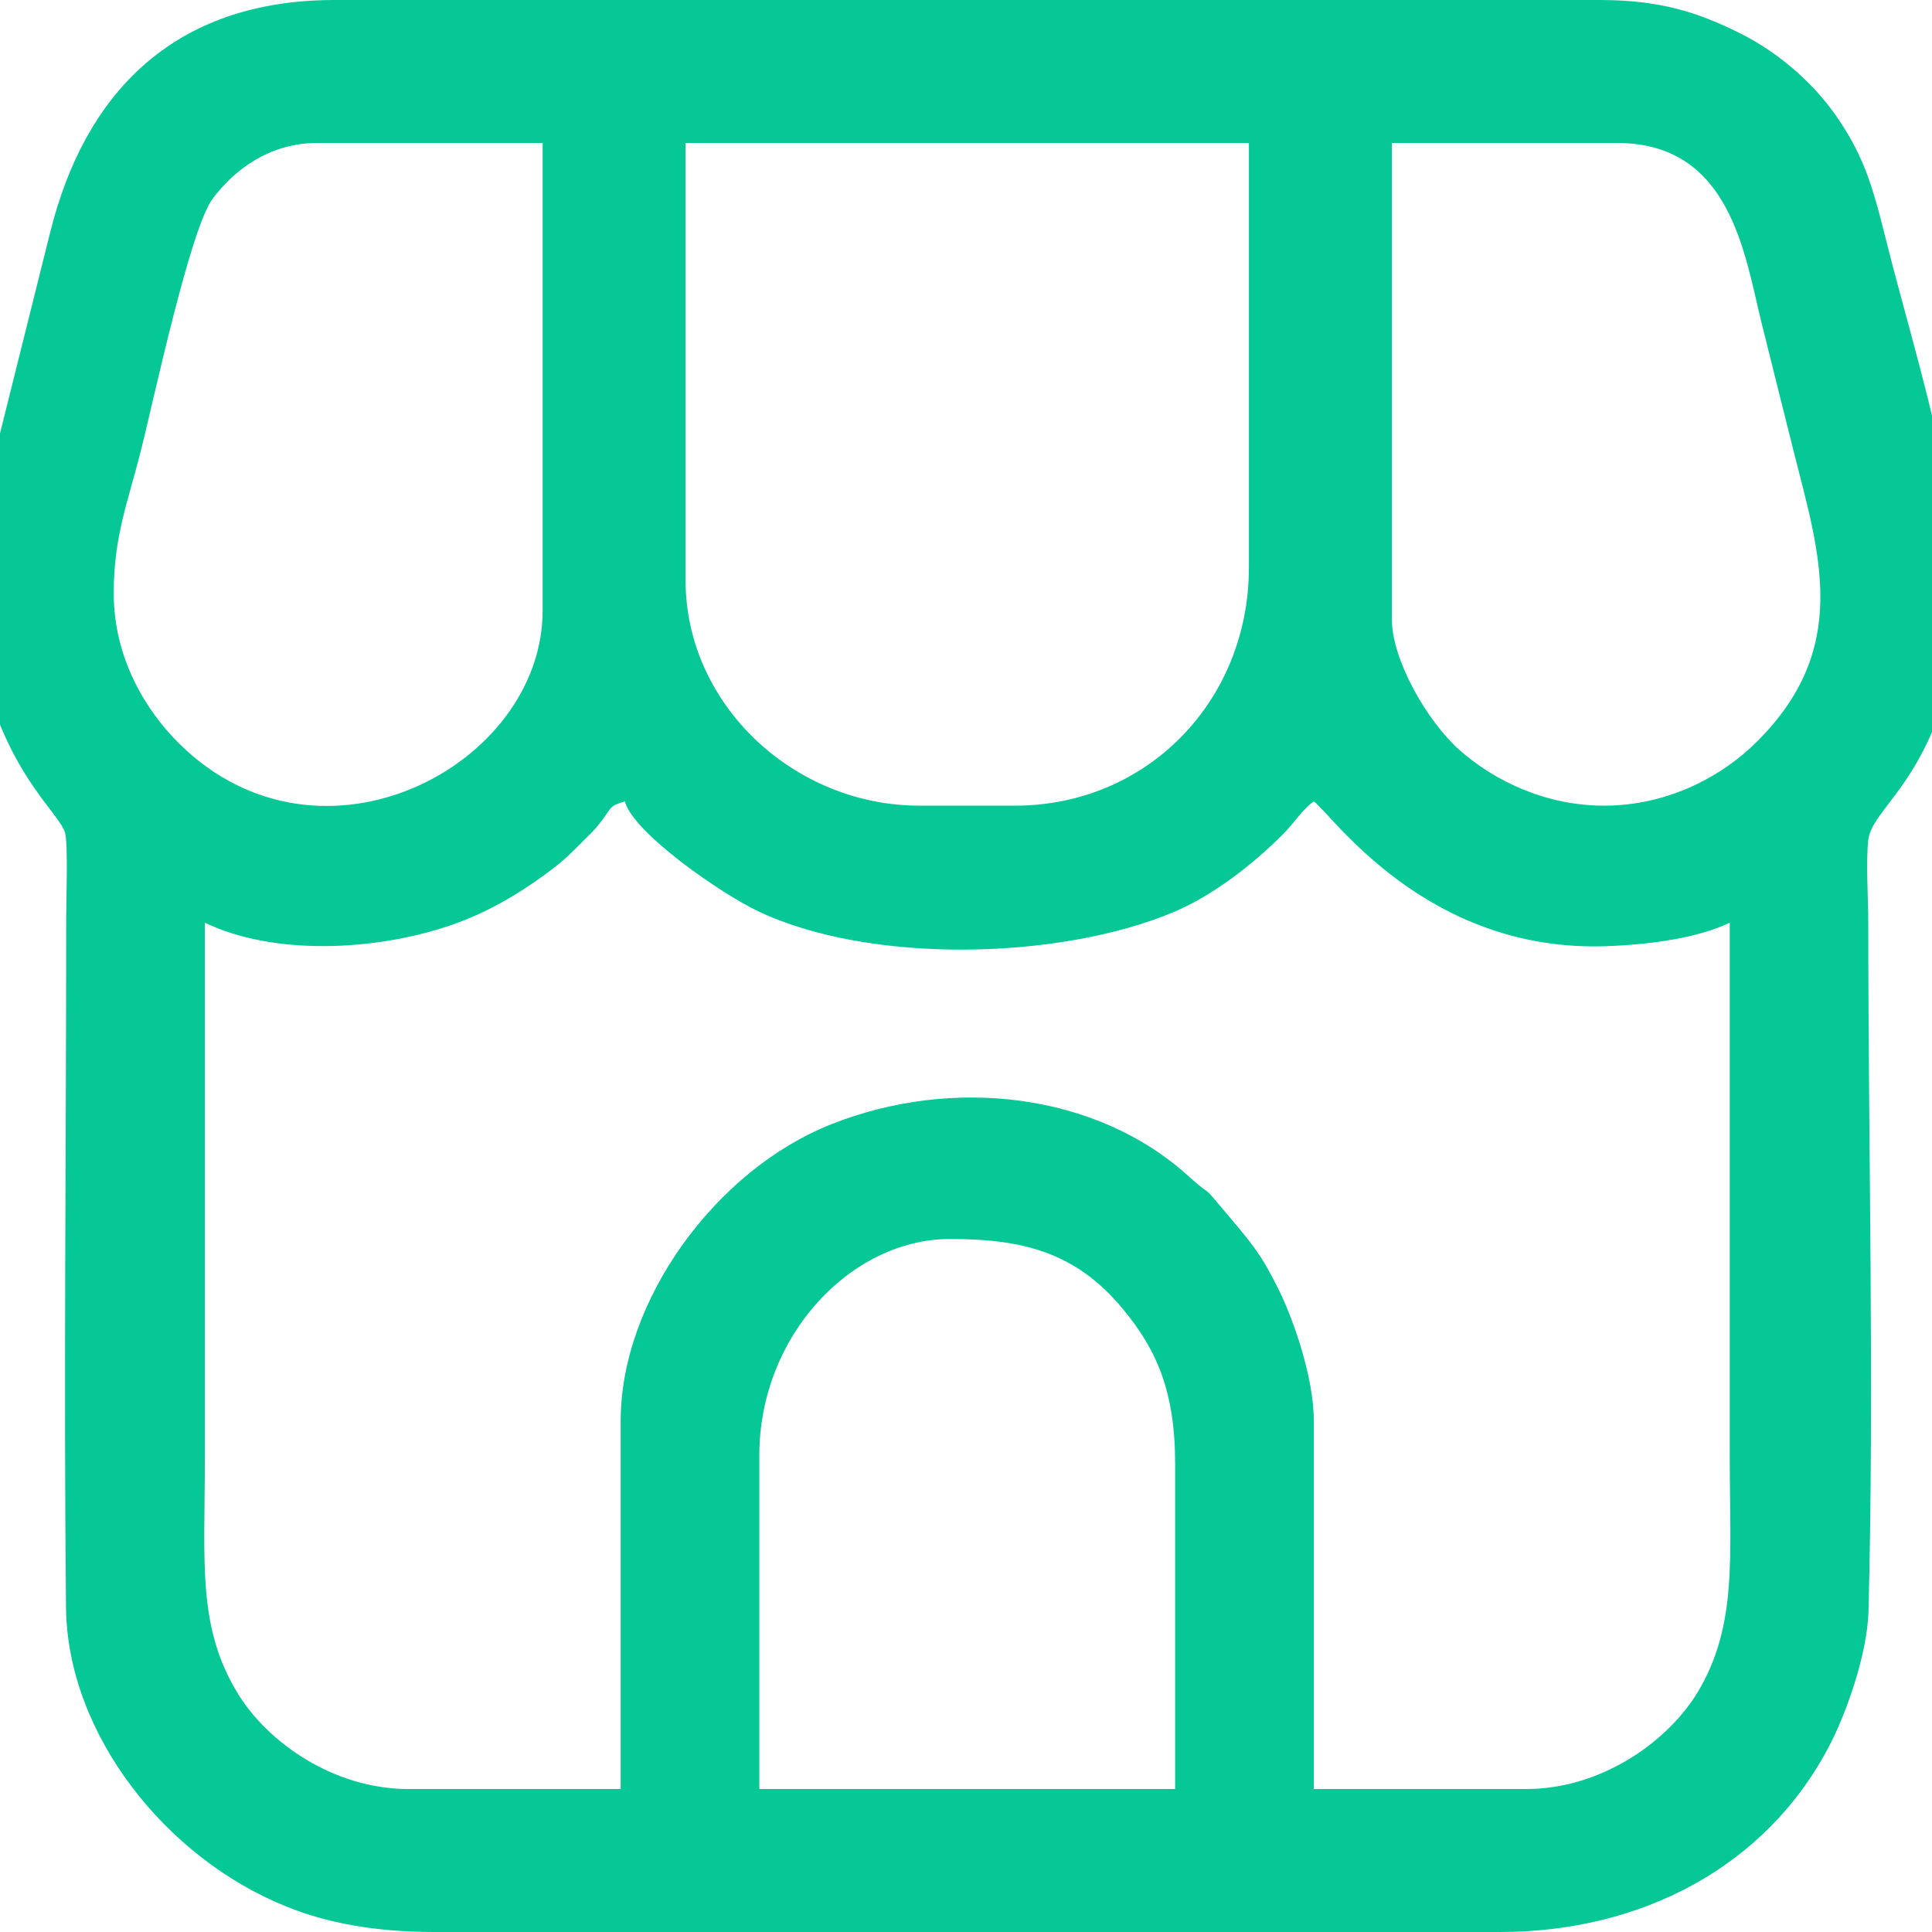 <?xml version="1.0" encoding="UTF-8"?>
<svg xmlns="http://www.w3.org/2000/svg" xmlns:xlink="http://www.w3.org/1999/xlink" width="70px" height="70px" viewBox="0 0 70 70" version="1.1">
<g id="surface1">
<path style=" stroke:none;fill-rule:evenodd;fill:rgb(1.961%,78.431%,58.824%);fill-opacity:1;" d="M 27.512 52.738 C 27.512 48.379 30.852 44.891 34.422 44.891 C 37.02 44.891 38.969 45.352 40.68 47.422 C 41.898 48.891 42.578 50.391 42.578 53.051 L 42.578 64.82 L 27.512 64.82 Z M 22.488 51.48 L 22.488 64.82 L 14.801 64.82 C 12.07 64.82 9.711 63.121 8.641 61.398 C 7.141 58.98 7.422 56.629 7.422 52.891 C 7.422 46.398 7.422 39.922 7.422 33.43 C 9.891 34.621 13.551 34.469 16.309 33.531 C 17.609 33.09 18.781 32.398 19.781 31.66 C 20.422 31.191 20.641 30.961 21.191 30.41 C 21.52 30.09 21.602 30 21.859 29.66 C 22.148 29.262 22.109 29.18 22.641 29.039 C 22.949 30.191 26.18 32.41 27.461 33.012 C 31.48 34.93 38.328 34.801 42.512 33.051 C 43.949 32.449 45.391 31.32 46.461 30.25 C 46.891 29.828 47.199 29.301 47.602 29.039 C 48.219 29.449 51.648 34.531 58.23 34.281 C 59.879 34.219 61.551 33.969 62.672 33.43 C 62.672 39.871 62.672 46.301 62.672 52.738 C 62.672 56.41 62.961 58.891 61.512 61.309 C 60.441 63.078 58.051 64.82 55.289 64.82 L 47.602 64.82 L 47.602 51.48 C 47.602 49.91 46.871 47.84 46.352 46.77 C 45.691 45.43 45.371 45.078 44.512 44.051 C 43.34 42.66 44.121 43.578 43.012 42.57 C 39.738 39.629 34.559 38.969 30.109 40.738 C 25.941 42.391 22.488 47.109 22.488 51.48 Z M 58.121 29.191 C 55.93 29.191 54.09 28.238 52.898 27.191 C 51.699 26.129 50.43 23.898 50.43 22.441 L 50.43 5.18 L 58.59 5.18 C 62.711 5.18 63.211 9.219 63.828 11.711 C 64.23 13.32 64.609 14.852 64.988 16.352 C 65.922 20.059 67.078 23.48 63.648 26.879 C 62.441 28.09 60.469 29.191 58.121 29.191 Z M 4.121 21.5 C 4.121 19.398 4.641 18.191 5.129 16.23 C 5.578 14.441 6.898 8.262 7.711 7.191 C 8.48 6.172 9.738 5.18 11.5 5.18 L 19.66 5.18 L 19.66 22.129 C 19.66 27.73 11.641 32 6.512 26.961 C 5.289 25.762 4.121 23.852 4.121 21.5 Z M 36.77 29.191 L 33.32 29.191 C 28.75 29.191 24.84 25.512 24.84 21.031 L 24.84 5.18 L 45.25 5.18 L 45.25 20.559 C 45.25 25.391 41.57 29.191 36.77 29.191 Z M 15.738 70 L 54.352 70 C 59.398 70 63.969 67.691 66.281 63.25 C 66.852 62.16 67.648 60.012 67.699 58.391 C 67.91 50.191 67.691 41.672 67.691 33.43 C 67.691 32.602 67.602 31.199 67.691 30.441 C 67.809 29.309 69.801 28.422 70.77 24.109 C 71.719 19.82 69.488 13.352 68.289 8.512 C 67.809 6.59 67.469 5.52 66.441 4.078 C 65.621 2.941 64.391 1.871 63.031 1.199 C 61.52 0.449 60.16 0 57.961 0 L 12.129 0 C 6.211 0 3.059 3.469 1.828 8.379 L -0.648 18.301 C -1.07 20.129 -1.121 22.012 -0.73 23.852 C 0.148 27.988 2.16 29.441 2.359 30.18 C 2.469 30.59 2.398 32.68 2.398 33.27 C 2.398 41.578 2.309 49.941 2.391 58.238 C 2.441 62.852 6.031 67.34 10.379 69.078 C 11.859 69.68 13.609 70 15.738 70 Z M 15.738 70 "/>
</g>
</svg>
